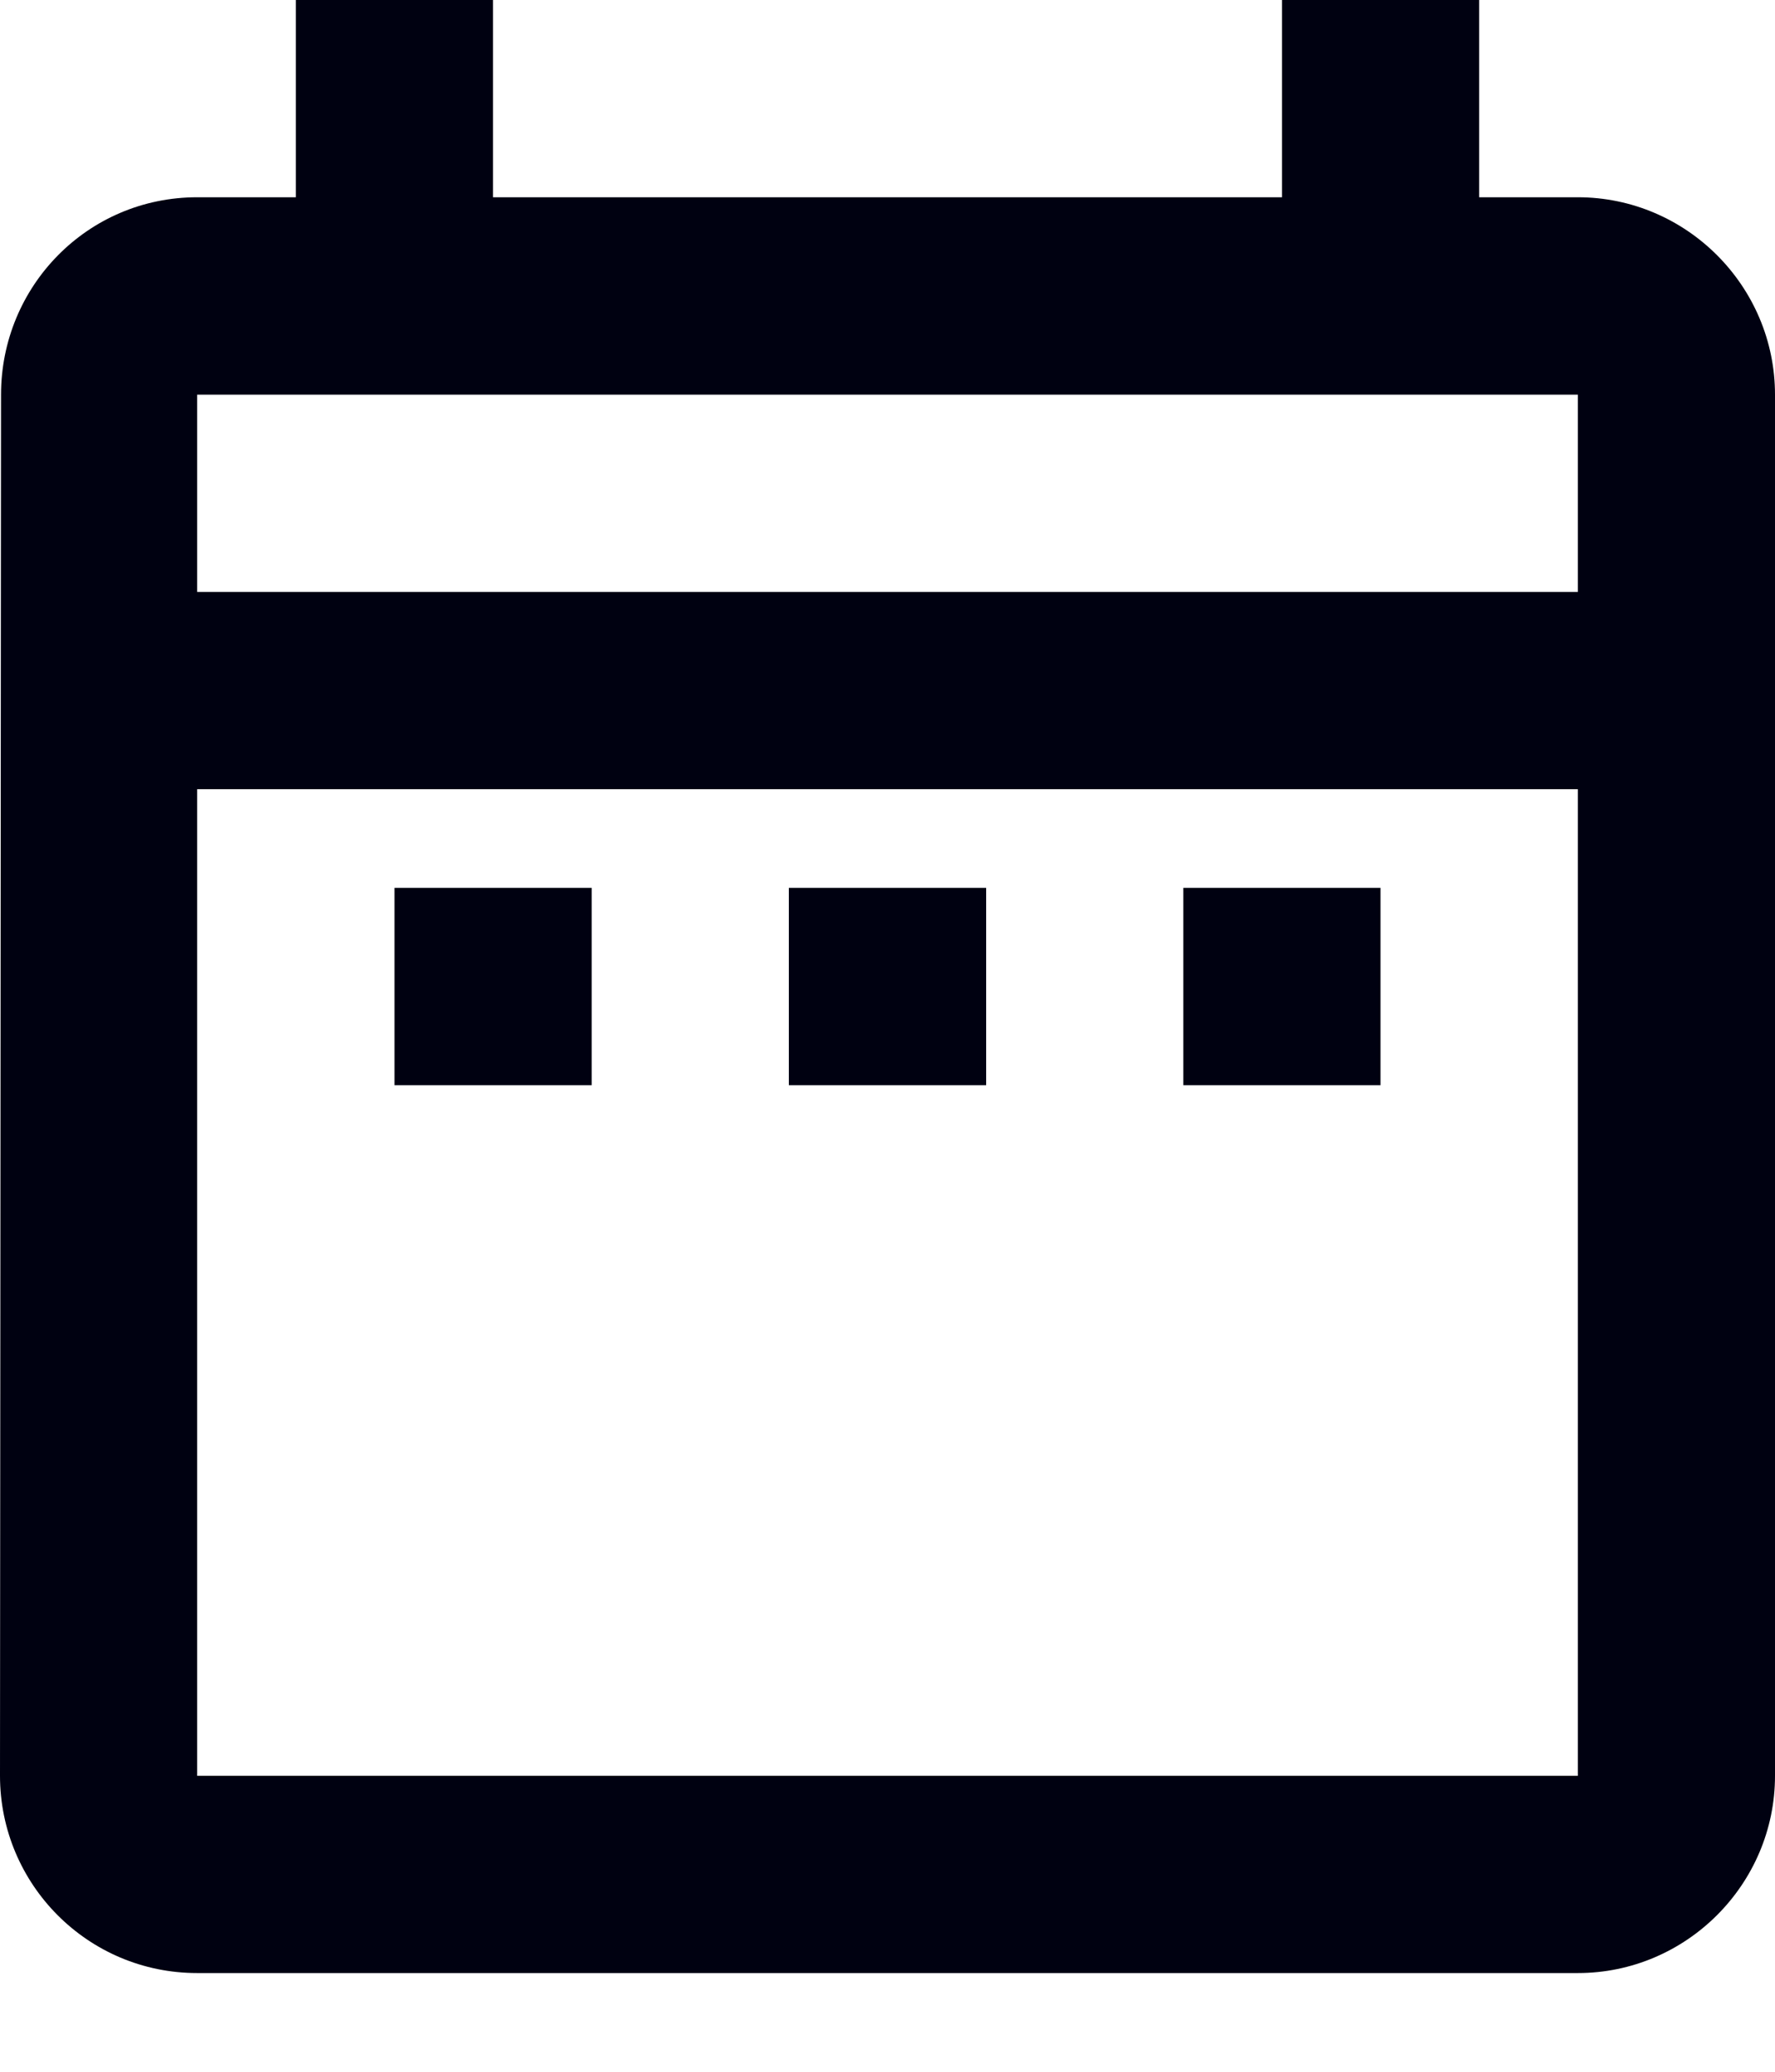 <svg width="12" height="14" viewBox="0 0 12 14" fill="none" xmlns="http://www.w3.org/2000/svg">
<path d="M2.667 6H4V7.333H2.667V6ZM12 2.667V12C12 12.733 11.4 13.333 10.667 13.333H1.333C0.593 13.333 0 12.733 0 12L0.007 2.667C0.007 1.933 0.593 1.333 1.333 1.333H2V0H3.333V1.333H8.667V0H10V1.333H10.667C11.4 1.333 12 1.933 12 2.667ZM1.333 4H10.667V2.667H1.333V4ZM10.667 12V5.333H1.333V12H10.667ZM8 7.333H9.333V6H8V7.333ZM5.333 7.333H6.667V6H5.333V7.333Z" fill="#000111"/>
</svg>
